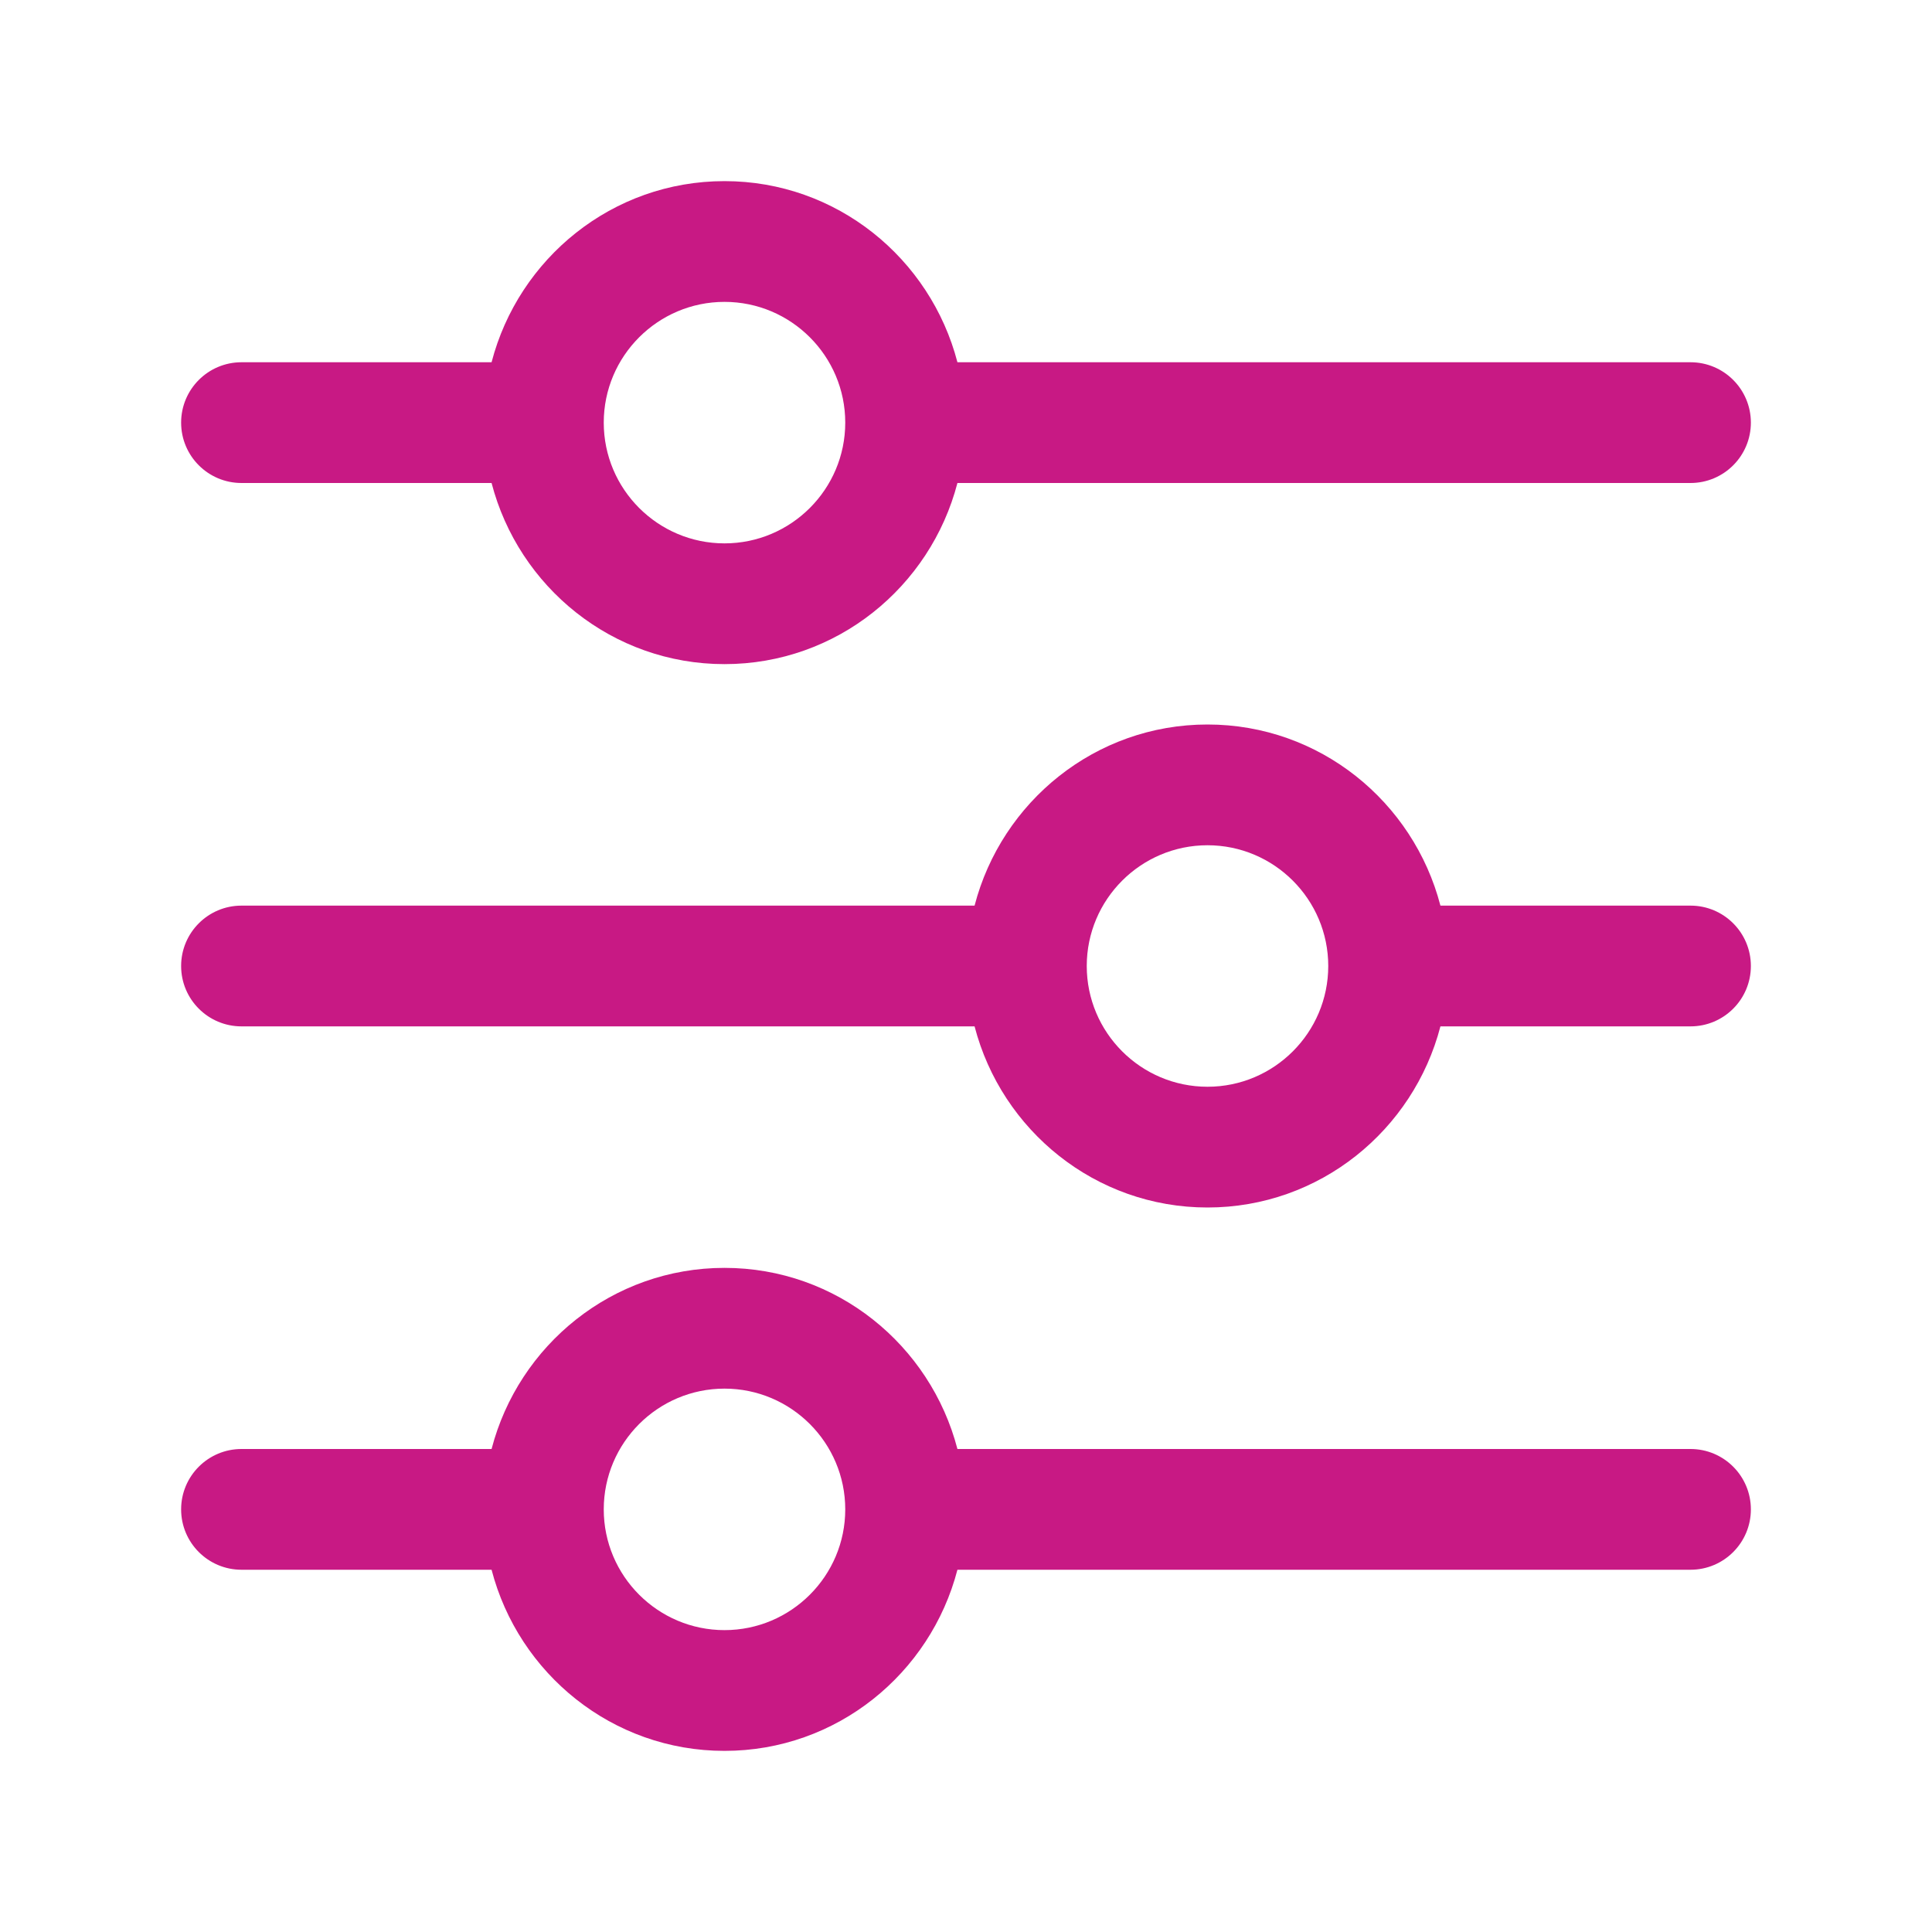 <svg id="Layer_1" enable-background="new 0 0 128 128" height="512" viewBox="0 0 128 128" width="512" xmlns="http://www.w3.org/2000/svg" fill="#C81984"><path fill="#C81984" id="Equalizer_1_" d="m112 24h-48.568c-1.789-6.881-7.999-12-15.432-12s-13.643 5.119-15.432 12h-16.568c-2.209 0-4 1.791-4 4s1.791 4 4 4h16.568c1.789 6.881 7.999 12 15.432 12s13.643-5.119 15.432-12h48.568c2.209 0 4-1.791 4-4s-1.791-4-4-4zm-64 12c-4.412 0-8-3.588-8-8s3.588-8 8-8 8 3.588 8 8-3.588 8-8 8zm64 24h-16.568c-1.789-6.881-7.999-12-15.432-12s-13.643 5.119-15.432 12h-48.568c-2.209 0-4 1.791-4 4s1.791 4 4 4h48.568c1.789 6.881 7.999 12 15.432 12s13.643-5.119 15.432-12h16.568c2.209 0 4-1.791 4-4s-1.791-4-4-4zm-32 12c-4.412 0-8-3.588-8-8s3.588-8 8-8 8 3.588 8 8-3.588 8-8 8zm32 24h-48.568c-1.789-6.881-7.999-12-15.432-12s-13.643 5.119-15.432 12h-16.568c-2.209 0-4 1.791-4 4s1.791 4 4 4h16.568c1.789 6.881 7.999 12 15.432 12s13.643-5.119 15.432-12h48.568c2.209 0 4-1.791 4-4s-1.791-4-4-4zm-64 12c-4.412 0-8-3.588-8-8s3.588-8 8-8 8 3.588 8 8-3.588 8-8 8z"/></svg>
